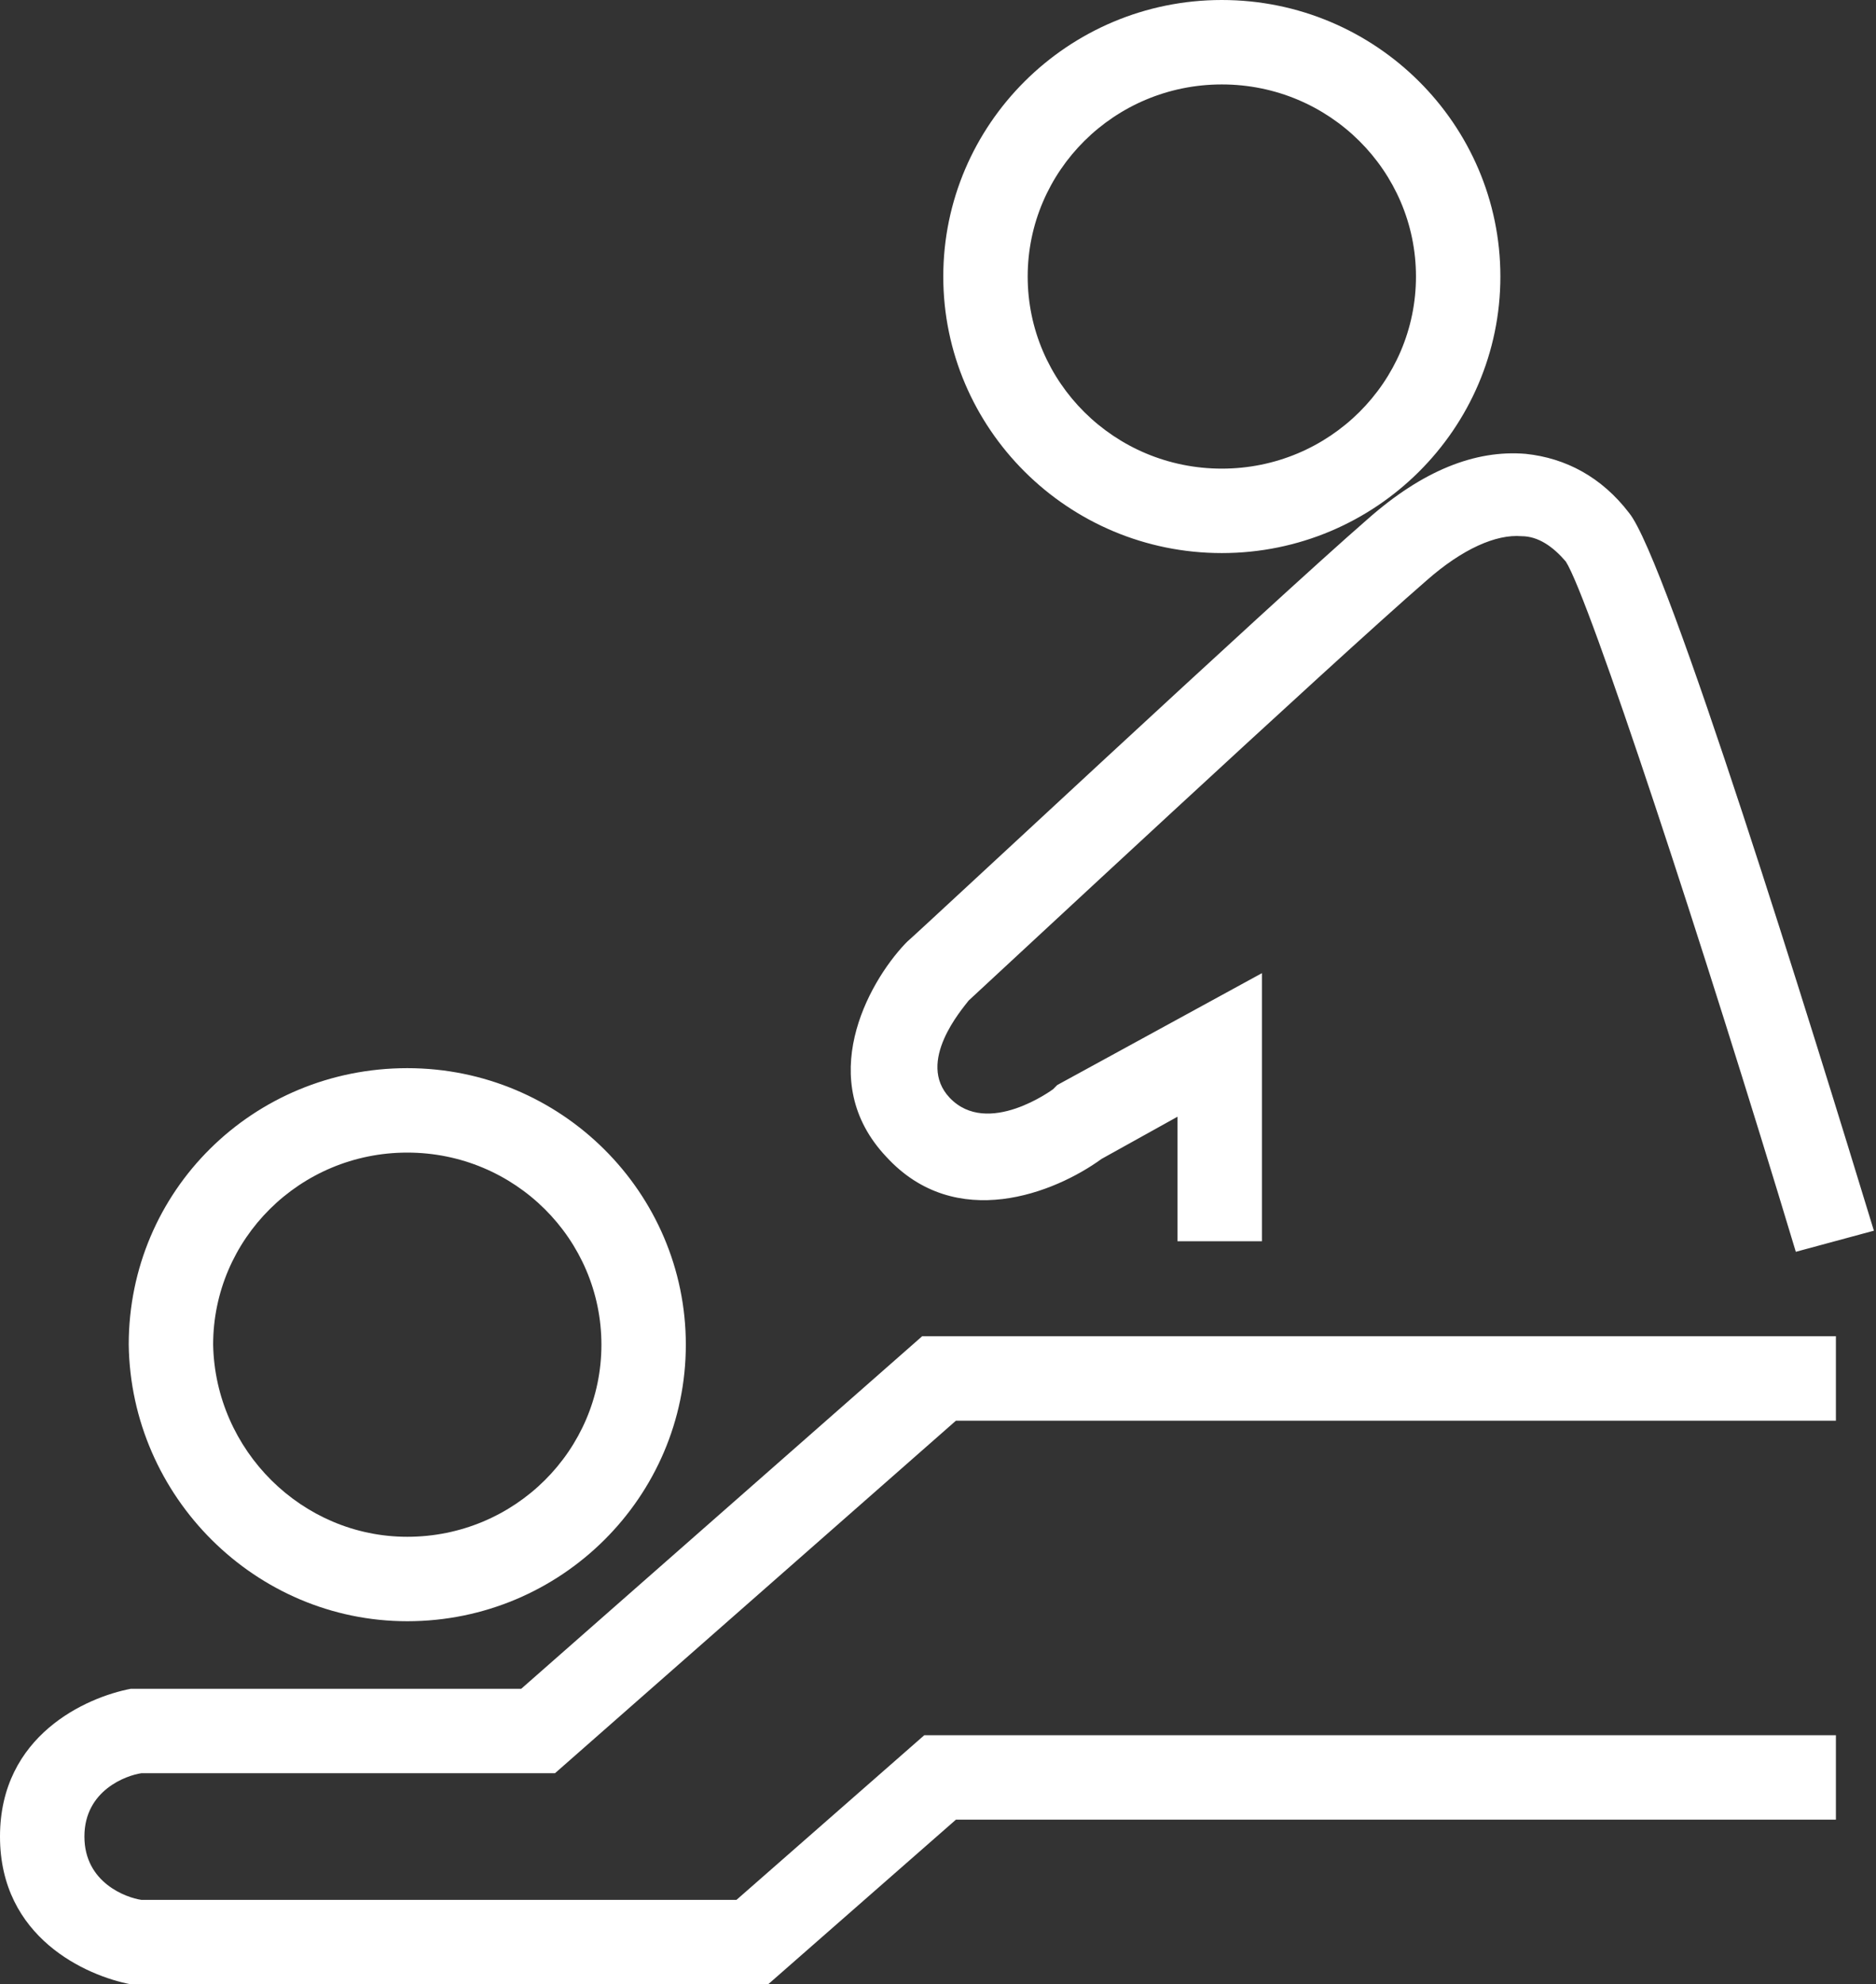 <?xml version="1.0" encoding="iso-8859-1"?>
<!DOCTYPE svg PUBLIC "-//W3C//DTD SVG 1.1//EN" "http://www.w3.org/Graphics/SVG/1.1/DTD/svg11.dtd">
<svg fill="#fff" version="1.1" id="Capa_1" xmlns="http://www.w3.org/2000/svg" xmlns:xlink="http://www.w3.org/1999/xlink" x="0px" y="0px" 
style="enable-background:new 0 0 483.013 483.013;" xml:space="preserve" viewBox="0 0 88.9 94">
    <rect x="0" y="0" width="88.9" height="94" fill="#333333" stroke="none"/>
    <g clip-path="url(#b)">
        <path d="M36.4 94H6.2C4.1 93.6 0 91.8 0 87s4.1-6.6 6.2-7h18.5l19-16.7H87v4H45.3L26.3 84H6.7c-.7.1-2.7.8-2.7 3s2 2.9 2.7 3h28.2l8.9-7.8H87v4H45.3L36.4 94zM19.3 76.8c-7.2 0-13.1-5.9-13.2-13.1 0-7.3 5.9-13.1 13.2-13.1 7.3 0 13.2 5.9 13.2 13.1s-5.9 13.1-13.2 13.1zm0-22.2c-5.1 0-9.2 4.1-9.2 9.1.1 5 4.2 9.1 9.2 9.1 5.1 0 9.2-4.1 9.2-9.1s-4.1-9.1-9.2-9.1zm65.8 4.7c-4.4-14.6-9.8-31-10.9-32.7-.6-.7-1.3-1.2-2.1-1.2-1.2-.1-2.8.6-4.5 2.1-4.5 3.9-20.5 18.8-21.7 19.9-.3.4-2.5 2.9-.9 4.6 1.8 1.9 4.9-.4 4.9-.4l.2-.2 9.7-5.3v12.7h-4v-5.9l-3.6 2c-2.2 1.6-6.9 3.5-10.2-.1-3.4-3.6-.9-8.2.9-10.1l.1-.1c.7-.6 17.2-16 21.8-20 2.6-2.3 5.1-3.3 7.5-3.1 1.9.2 3.6 1.1 4.9 2.8 1.8 2.2 8.7 24.5 11.6 34l-3.7 1zM57.9 26.2c-7.3 0-13.2-5.9-13.2-13.1S50.6 0 57.9 0s13.2 5.9 13.2 13.1-5.9 13.1-13.2 13.1zm0-22.2c-5.1 0-9.2 4.1-9.2 9.1s4.1 9.1 9.2 9.1 9.2-4.1 9.2-9.1S63 4 57.9 4z"></path>
    </g>
</svg>